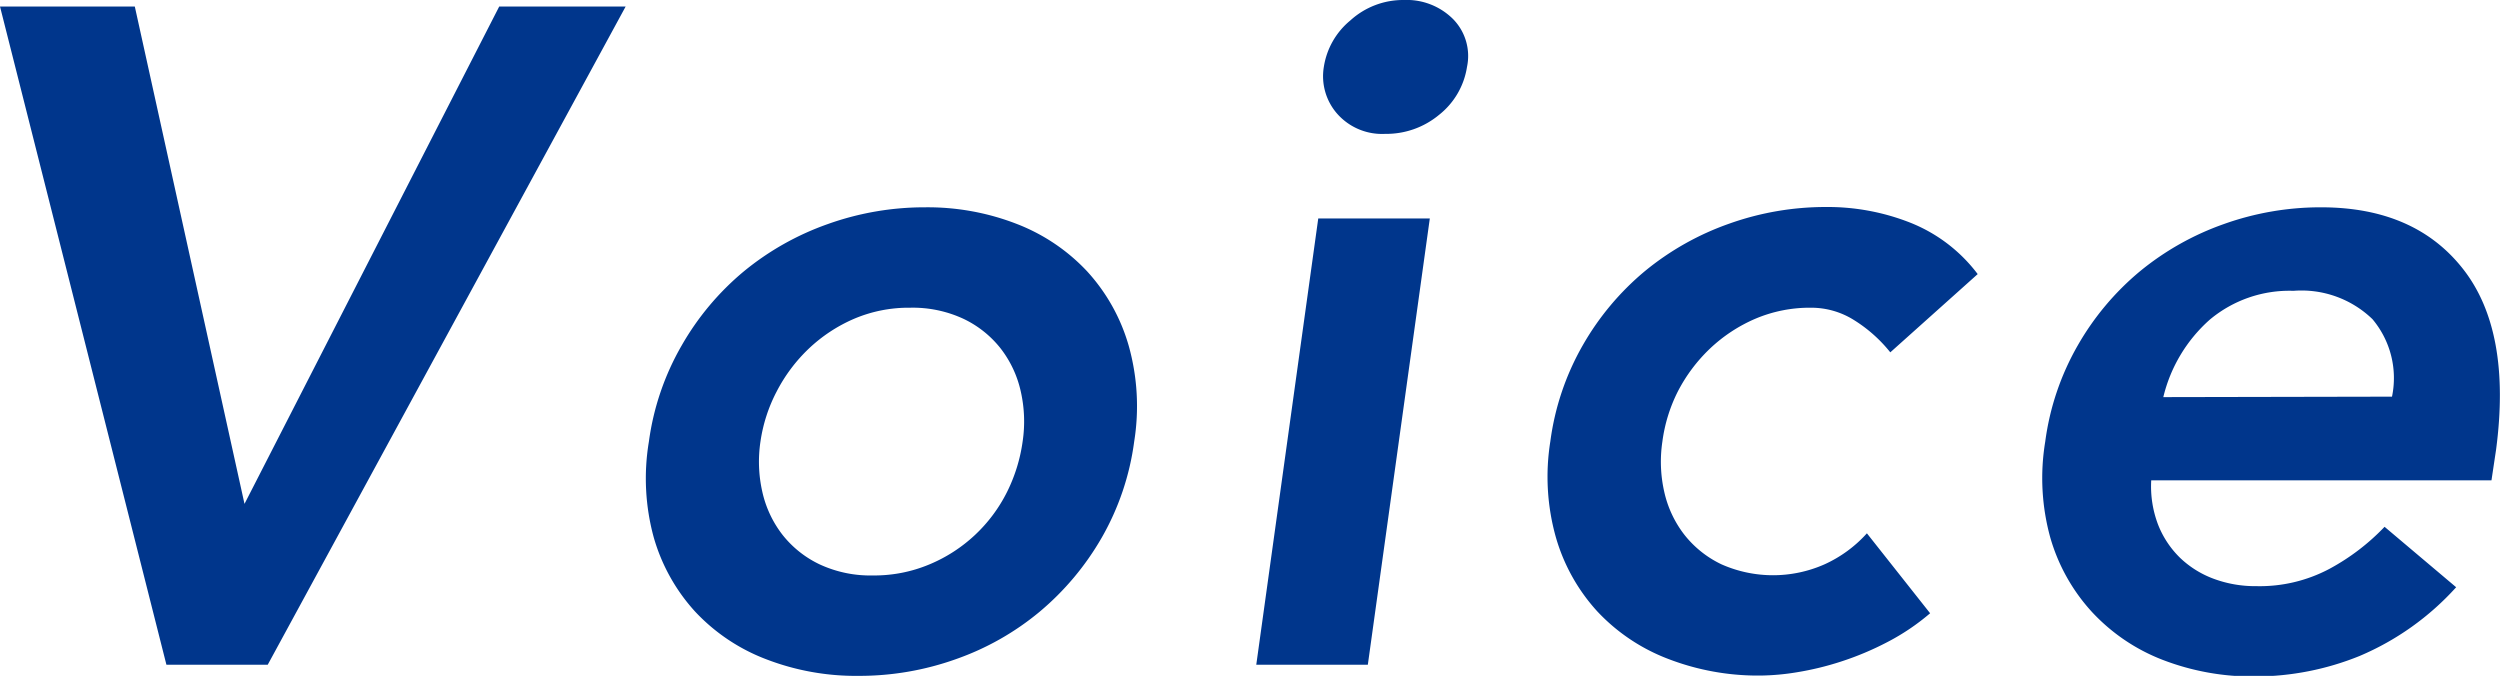 <svg xmlns="http://www.w3.org/2000/svg" viewBox="0 0 161.35 43.62"><path d="M0 .42h8.7l7.08 32.1L32.22.42h8.16L17.28 42.9h-6.54zM41.88 28.5A16.92 16.92 0 0 1 44 22.29a17.53 17.53 0 0 1 4-4.77 17.9 17.9 0 0 1 5.43-3.06 18.54 18.54 0 0 1 6.27-1.08 15.86 15.86 0 0 1 5.94 1.08 12.27 12.27 0 0 1 4.53 3.06 12 12 0 0 1 2.67 4.77 14.43 14.43 0 0 1 .36 6.21 16.92 16.92 0 0 1-2.1 6.21 17.79 17.79 0 0 1-4 4.77 17.51 17.51 0 0 1-5.4 3.06 18.54 18.54 0 0 1-6.27 1.08 16.09 16.09 0 0 1-6-1.08 12.22 12.22 0 0 1-4.56-3.06 12 12 0 0 1-2.67-4.77 14.43 14.43 0 0 1-.32-6.21zm7.2 0a8.78 8.78 0 0 0 .12 3.24 7 7 0 0 0 1.29 2.76 6.72 6.72 0 0 0 2.4 1.92 7.76 7.76 0 0 0 3.45.72 9.19 9.19 0 0 0 3.66-.72 9.81 9.81 0 0 0 5-4.68 10.54 10.54 0 0 0 1-3.24 8.78 8.78 0 0 0-.12-3.24 7 7 0 0 0-1.29-2.76 6.72 6.72 0 0 0-2.4-1.92 7.76 7.76 0 0 0-3.45-.72 9 9 0 0 0-3.63.72 10 10 0 0 0-2.91 1.92 10.4 10.4 0 0 0-2.07 2.76 10.08 10.08 0 0 0-1.05 3.24zm36-14.4h7.2l-4 28.8h-7.2zm.36-9.78a4.84 4.84 0 0 1 1.71-3A5.06 5.06 0 0 1 90.6 0a4.24 4.24 0 0 1 3.18 1.23 3.4 3.4 0 0 1 .9 3.09 4.89 4.89 0 0 1-1.8 3.09 5.33 5.33 0 0 1-3.48 1.23 3.86 3.86 0 0 1-3.09-1.29 3.67 3.67 0 0 1-.87-3.03zM122 22.74a9.28 9.28 0 0 0-2.37-2.1 5.19 5.19 0 0 0-2.73-.78 9 9 0 0 0-3.63.72 10 10 0 0 0-2.91 1.92 10.4 10.4 0 0 0-2.07 2.76 10.08 10.08 0 0 0-1 3.24 8.78 8.78 0 0 0 .12 3.24 7 7 0 0 0 1.29 2.76 6.72 6.72 0 0 0 2.4 1.92 8.21 8.21 0 0 0 6.66 0 8.26 8.26 0 0 0 2.73-2l4.08 5.16a14.51 14.51 0 0 1-2.76 1.86 19.17 19.17 0 0 1-3 1.26 18.93 18.93 0 0 1-2.85.69 15.38 15.38 0 0 1-2.31.21 16.09 16.09 0 0 1-6-1.08 12.22 12.22 0 0 1-4.56-3.06 12 12 0 0 1-2.67-4.77 14.43 14.43 0 0 1-.36-6.21 16.92 16.92 0 0 1 2.1-6.21 17.53 17.53 0 0 1 4-4.77 17.9 17.9 0 0 1 5.43-3.06 18.54 18.54 0 0 1 6.27-1.08 14.49 14.49 0 0 1 5.4 1 10.12 10.12 0 0 1 4.38 3.33zM138.84 31a6.93 6.93 0 0 0 .45 2.88A6.1 6.1 0 0 0 140.7 36a6.28 6.28 0 0 0 2.16 1.35 7.69 7.69 0 0 0 2.76.48 9.59 9.59 0 0 0 4.71-1.11A14.23 14.23 0 0 0 153.9 34l4.62 3.9a17.67 17.67 0 0 1-6.24 4.44 18 18 0 0 1-6.72 1.32 16.09 16.09 0 0 1-6-1.08 12.22 12.22 0 0 1-4.56-3.1 12 12 0 0 1-2.67-4.77 14.43 14.43 0 0 1-.33-6.21 16.92 16.92 0 0 1 2.1-6.21 17.53 17.53 0 0 1 4-4.77 17.9 17.9 0 0 1 5.43-3.06 18.54 18.54 0 0 1 6.27-1.08q6.06 0 9.18 4T161.1 29l-.3 2zm15.54-5.4a5.91 5.91 0 0 0-1.26-5 6.59 6.59 0 0 0-5.1-1.83 8 8 0 0 0-5.4 1.86 9.7 9.7 0 0 0-3 5z" fill="#00368c" data-name="レイヤー 2"/></svg>